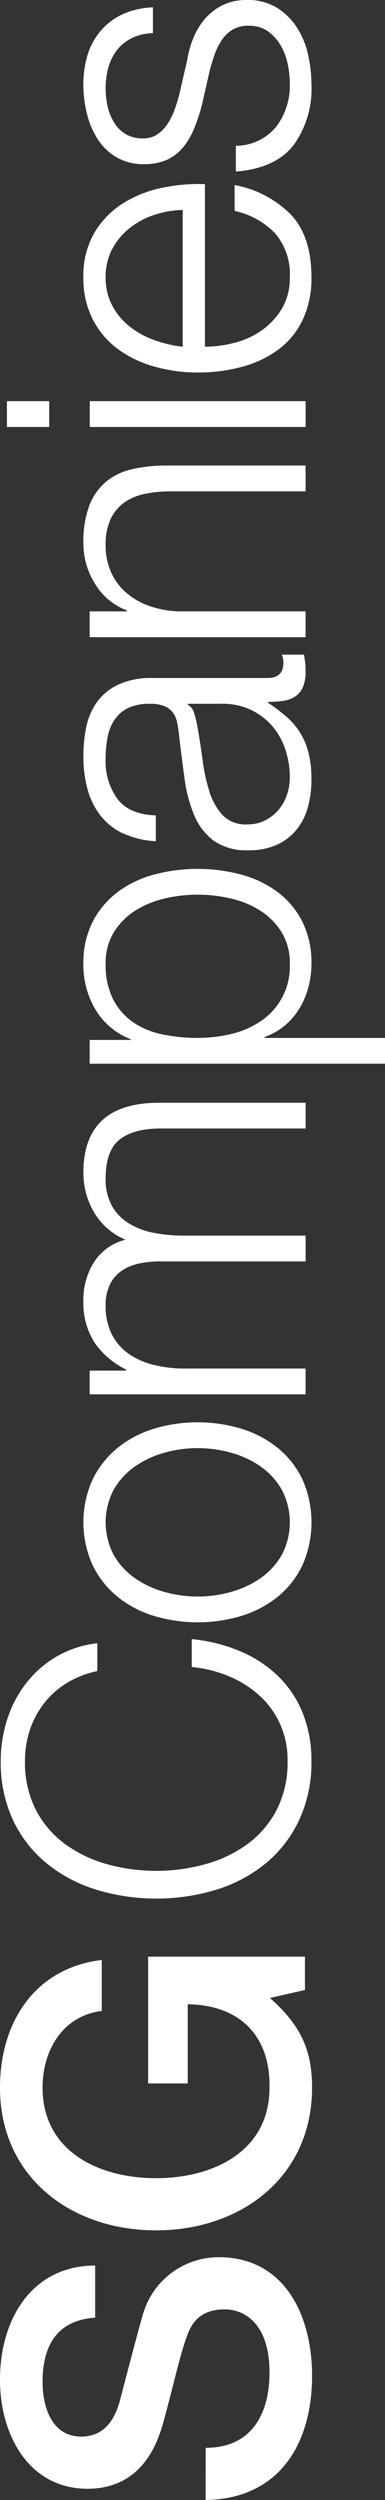 <svg xmlns="http://www.w3.org/2000/svg" width="60.578" height="393.321" viewBox="0 0 60.578 393.321">
  <rect x="0" y="0" width="60.578" height="393.321" fill="#333333" stroke="none"/>
  <g id="Group_1317" data-name="Group 1317" transform="translate(-158.863 827.342) rotate(-90)">
    <g id="Group_103" data-name="Group 103" transform="translate(434.021 158.863)">
      <path id="Path_63" data-name="Path 63" d="M442.228,191.226c0,7.215,5.316,10.043,11.882,10.043,7.218,0,9.9-3.544,9.9-7.084,0-3.622-1.965-5.063-3.873-5.784-3.28-1.243-7.548-2.094-13.976-3.866-8.012-2.169-10.371-7.027-10.371-11.885,0-9.381,8.659-13.787,17.129-13.787,9.776,0,17.988,5.191,17.988,14.974H462.7c-.386-6.046-4.454-8.276-10.106-8.276-3.807,0-8.594,1.374-8.594,6.107,0,3.28,2.228,5.118,5.574,6.042.729.191,11.1,2.88,13.523,3.606a12.4,12.4,0,0,1,9.123,11.948c0,10.5-9.317,14.7-18.641,14.7-10.69,0-19.367-5.116-19.559-16.74Z" transform="translate(-434.021 -158.863)" fill="#fff"/>
      <path id="Path_64" data-name="Path 64" d="M510.8,206.844h-5.25l-1.249-5.515c-4.4,5-8.407,6.634-14.107,6.634-14.057,0-22.458-11.16-22.458-24.554s8.4-24.546,22.458-24.546c10.232,0,18.83,5.445,20.079,16.012h-8.01c-.788-6.158-6.173-9.314-12.07-9.314-10.049,0-14.248,8.863-14.248,17.849s4.2,17.86,14.248,17.86c8.4.135,13-4.918,13.122-12.87H490.849V182.17H510.8Z" transform="translate(-425.315 -158.863)" fill="#fff"/>
      <path id="Path_65" data-name="Path 65" d="M543.118,169.316a13.243,13.243,0,0,0-3.22-3.587,14.441,14.441,0,0,0-4.19-2.209,15.211,15.211,0,0,0-4.792-.752,16.36,16.36,0,0,0-7.861,1.775,15.7,15.7,0,0,0-5.379,4.708,20.578,20.578,0,0,0-3.091,6.609,29.026,29.026,0,0,0,0,15.1,20.468,20.468,0,0,0,3.091,6.647,15.7,15.7,0,0,0,5.379,4.7,16.3,16.3,0,0,0,7.861,1.777,13.526,13.526,0,0,0,10.241-4.412,16.643,16.643,0,0,0,3.026-4.774,20.233,20.233,0,0,0,1.481-5.893h4.381a25.684,25.684,0,0,1-2,7.836,19.146,19.146,0,0,1-3.991,5.926,16.854,16.854,0,0,1-5.766,3.749,19.741,19.741,0,0,1-7.372,1.321,21.322,21.322,0,0,1-9.5-2.008,19.727,19.727,0,0,1-6.791-5.357,22.841,22.841,0,0,1-4.053-7.764,32.567,32.567,0,0,1,0-18.551,23.168,23.168,0,0,1,4.053-7.8,19.531,19.531,0,0,1,6.791-5.4,21.338,21.338,0,0,1,9.5-2,21.111,21.111,0,0,1,6.409.985,18.484,18.484,0,0,1,5.664,2.918,16.9,16.9,0,0,1,4.253,4.771,16.24,16.24,0,0,1,2.155,6.519H545.02a15.24,15.24,0,0,0-1.9-4.84" transform="translate(-414.605 -158.837)" fill="#fff"/>
      <path id="Path_66" data-name="Path 66" d="M566.242,170.742a14.692,14.692,0,0,1,4.933,3.882,17.033,17.033,0,0,1,3.031,5.7,23.878,23.878,0,0,1,0,13.894,17.021,17.021,0,0,1-3.031,5.693,14.331,14.331,0,0,1-4.933,3.85,16.705,16.705,0,0,1-13.477,0,14.376,14.376,0,0,1-4.94-3.85,16.924,16.924,0,0,1-3.028-5.693,23.96,23.96,0,0,1,0-13.894,16.936,16.936,0,0,1,3.028-5.7,14.739,14.739,0,0,1,4.94-3.882,16.375,16.375,0,0,1,13.477,0m-11.836,3.3a11.253,11.253,0,0,0-3.644,3.3,15.032,15.032,0,0,0-2.193,4.639,19.283,19.283,0,0,0,0,10.607,15.081,15.081,0,0,0,2.193,4.645,11.26,11.26,0,0,0,3.644,3.293,11.024,11.024,0,0,0,10.19,0,11.222,11.222,0,0,0,3.648-3.293,15.045,15.045,0,0,0,2.19-4.645,19.283,19.283,0,0,0,0-10.607,15,15,0,0,0-2.19-4.639,11.215,11.215,0,0,0-3.648-3.3,11.014,11.014,0,0,0-10.19,0" transform="translate(-405.685 -156.171)" fill="#fff"/>
      <path id="Path_67" data-name="Path 67" d="M576.008,170.279V176h.174a12.974,12.974,0,0,1,4.217-4.94,11.622,11.622,0,0,1,6.668-1.77,11.1,11.1,0,0,1,5.954,1.642,8.072,8.072,0,0,1,3.578,5.005,10.314,10.314,0,0,1,4.377-5.005,12.278,12.278,0,0,1,6.174-1.642q11.007,0,11,11.916v23.049H614.1V181.417q0-4.218-1.739-6.418c-1.155-1.475-3.2-2.206-6.107-2.206a8.584,8.584,0,0,0-4.379,1.017,7.774,7.774,0,0,0-2.764,2.737,11.874,11.874,0,0,0-1.447,3.913,24.487,24.487,0,0,0-.414,4.576v19.223h-4.059V181.216a14.624,14.624,0,0,0-.357-3.257,7.514,7.514,0,0,0-1.158-2.7,5.472,5.472,0,0,0-2.159-1.812,7.364,7.364,0,0,0-3.278-.658,9.829,9.829,0,0,0-4.468.95,8.282,8.282,0,0,0-3.085,2.637,11.784,11.784,0,0,0-1.77,3.951,20.069,20.069,0,0,0-.581,4.965v18.962h-4.058V170.279Z" transform="translate(-398.325 -156.17)" fill="#fff"/>
      <path id="Path_68" data-name="Path 68" d="M617.358,170.276v6.452h.12a11.057,11.057,0,0,1,4.6-5.5,13.7,13.7,0,0,1,7.25-1.936,14.173,14.173,0,0,1,6.6,1.447,13.636,13.636,0,0,1,4.673,3.917,16.657,16.657,0,0,1,2.768,5.725,26.715,26.715,0,0,1,0,13.758,16.824,16.824,0,0,1-2.762,5.737,13.293,13.293,0,0,1-4.67,3.879,14.4,14.4,0,0,1-6.593,1.418,14.85,14.85,0,0,1-3.606-.458,12.537,12.537,0,0,1-3.337-1.384,11.029,11.029,0,0,1-2.739-2.3,9.852,9.852,0,0,1-1.833-3.23h-.157v18.95H613.62V170.276ZM639.6,182.045a14.723,14.723,0,0,0-1.926-4.641,10.827,10.827,0,0,0-3.381-3.327,9.158,9.158,0,0,0-4.961-1.283,11.888,11.888,0,0,0-5.6,1.183,9.875,9.875,0,0,0-3.606,3.163,12.556,12.556,0,0,0-1.9,4.607,27.224,27.224,0,0,0-.55,5.539,23.1,23.1,0,0,0,.613,5.235,14.014,14.014,0,0,0,2,4.641,10.334,10.334,0,0,0,9.045,4.608,9.212,9.212,0,0,0,4.961-1.281,10.826,10.826,0,0,0,3.381-3.327,14.723,14.723,0,0,0,1.926-4.641,22.692,22.692,0,0,0,0-10.476" transform="translate(-387.649 -156.17)" fill="#fff"/>
      <path id="Path_69" data-name="Path 69" d="M642.95,175.554a9.639,9.639,0,0,1,2.8-3.556,11.647,11.647,0,0,1,4.149-2.05,19.8,19.8,0,0,1,5.282-.656,23.053,23.053,0,0,1,4.375.42,10.477,10.477,0,0,1,3.929,1.617,8.687,8.687,0,0,1,2.827,3.329,12.174,12.174,0,0,1,1.1,5.561v18.04q0,2.5,2.382,2.5a3.018,3.018,0,0,0,1.29-.26v3.488c-.471.093-.891.16-1.254.2a12.973,12.973,0,0,1-1.385.063,6.077,6.077,0,0,1-2.489-.428,3.4,3.4,0,0,1-1.458-1.217,4.653,4.653,0,0,1-.682-1.881,16.665,16.665,0,0,1-.156-2.4h-.132a26.748,26.748,0,0,1-2.219,2.929,10.949,10.949,0,0,1-2.51,2.14,11.4,11.4,0,0,1-3.144,1.321,17.224,17.224,0,0,1-4.219.458,16.093,16.093,0,0,1-4.343-.562,9.582,9.582,0,0,1-3.534-1.775,8.5,8.5,0,0,1-2.378-3.089,10.485,10.485,0,0,1-.869-4.446,8.941,8.941,0,0,1,1.544-5.565,9.721,9.721,0,0,1,4.087-3.056,22.914,22.914,0,0,1,5.734-1.485q3.182-.425,6.462-.823a21.26,21.26,0,0,0,2.256-.326,3.9,3.9,0,0,0,1.607-.693,3.179,3.179,0,0,0,1-1.35,5.945,5.945,0,0,0,.351-2.241,7.732,7.732,0,0,0-.672-3.449,5.433,5.433,0,0,0-1.867-2.14,7.383,7.383,0,0,0-2.762-1.083,17.866,17.866,0,0,0-3.383-.3,10.1,10.1,0,0,0-6.3,1.873q-2.442,1.88-2.571,6.023h-4.06a13.869,13.869,0,0,1,1.227-5.135m20.271,10.156a2.355,2.355,0,0,1-1.487,1.054,15.654,15.654,0,0,1-1.93.458c-1.714.311-3.488.588-5.307.825a28.33,28.33,0,0,0-4.987,1.086,9.674,9.674,0,0,0-3.7,2.075,5.037,5.037,0,0,0-1.447,3.851,6.059,6.059,0,0,0,.615,2.8,6.794,6.794,0,0,0,1.638,2.109,7.164,7.164,0,0,0,2.382,1.35,8.558,8.558,0,0,0,2.768.455,13.521,13.521,0,0,0,4.438-.722,10.793,10.793,0,0,0,3.7-2.1,10.249,10.249,0,0,0,2.51-3.362,10.382,10.382,0,0,0,.932-4.475v-5.4Z" transform="translate(-380.76 -156.17)" fill="#fff"/>
      <path id="Path_70" data-name="Path 70" d="M671.011,170.279v5.856h.157a9.846,9.846,0,0,1,4.118-4.969,11.918,11.918,0,0,1,6.5-1.873,16.12,16.12,0,0,1,5.828.917,9.241,9.241,0,0,1,3.766,2.6,9.712,9.712,0,0,1,1.993,4.114,23.576,23.576,0,0,1,.584,5.469v21.862h-4.061v-21.2a20.34,20.34,0,0,0-.382-4.046,8.781,8.781,0,0,0-1.356-3.26,6.681,6.681,0,0,0-2.611-2.172,9.451,9.451,0,0,0-4.093-.788,10.23,10.23,0,0,0-4.35.887,9.422,9.422,0,0,0-3.224,2.433,11.222,11.222,0,0,0-2.058,3.686,15.223,15.223,0,0,0-.81,4.643v19.815h-4.058V170.279Z" transform="translate(-373.879 -156.17)" fill="#fff"/>
      <path id="Path_71" data-name="Path 71" d="M697.3,166.381h-4.061V159.73H697.3Zm0,40.347h-4.061V172.761H697.3Z" transform="translate(-367.093 -158.639)" fill="#fff"/>
      <path id="Path_72" data-name="Path 72" d="M704.724,193.057a12.792,12.792,0,0,0,1.961,4.309,11.338,11.338,0,0,0,3.411,3.157,9.348,9.348,0,0,0,4.956,1.246A9.747,9.747,0,0,0,722,199.405a12.553,12.553,0,0,0,3.474-6.321h4.064a16.64,16.64,0,0,1-4.736,8.942q-3.441,3.144-9.754,3.148a15.166,15.166,0,0,1-6.794-1.419,12.565,12.565,0,0,1-4.67-3.879,17.119,17.119,0,0,1-2.667-5.734,26.385,26.385,0,0,1-.869-6.876,24.977,24.977,0,0,1,.869-6.584,17.994,17.994,0,0,1,2.671-5.765,13.538,13.538,0,0,1,4.675-4.08,14.073,14.073,0,0,1,6.794-1.544,13.351,13.351,0,0,1,6.829,1.644,13.71,13.71,0,0,1,4.61,4.324,18.1,18.1,0,0,1,2.549,6.136,27.67,27.67,0,0,1,.64,7.019H704.106a18.578,18.578,0,0,0,.618,4.639m20.1-12.685a12.59,12.59,0,0,0-2.1-3.854,10.348,10.348,0,0,0-3.283-2.705,9.229,9.229,0,0,0-4.385-1.02,9.322,9.322,0,0,0-4.44,1.02,10.386,10.386,0,0,0-3.293,2.705,13.559,13.559,0,0,0-2.155,3.888,19.338,19.338,0,0,0-1.067,4.513h21.519a14.989,14.989,0,0,0-.8-4.547" transform="translate(-365.333 -156.17)" fill="#fff"/>
      <path id="Path_73" data-name="Path 73" d="M746.168,176.9a6.779,6.779,0,0,0-1.895-2.334,8.05,8.05,0,0,0-2.74-1.353,12.478,12.478,0,0,0-3.285-.424,12.825,12.825,0,0,0-2.738.3,8.424,8.424,0,0,0-2.538.985,5.5,5.5,0,0,0-1.868,1.811,5.058,5.058,0,0,0-.708,2.766,3.94,3.94,0,0,0,.677,2.338,6.139,6.139,0,0,0,1.7,1.607,10.792,10.792,0,0,0,2.257,1.09q1.229.432,2.26.689l5.413,1.249a15.587,15.587,0,0,1,3.446.954,11.341,11.341,0,0,1,3.026,1.812,8.889,8.889,0,0,1,2.159,2.764,8.52,8.52,0,0,1,.834,3.885,8.72,8.72,0,0,1-1.22,4.708,10.147,10.147,0,0,1-3.129,3.154,13.152,13.152,0,0,1-4.284,1.75,22.084,22.084,0,0,1-4.7.525,15.087,15.087,0,0,1-9.506-2.821q-3.644-2.822-4.154-9.074h4.06a8.2,8.2,0,0,0,3,6.349,10.674,10.674,0,0,0,6.8,2.141,14.739,14.739,0,0,0,3.06-.33,9.556,9.556,0,0,0,2.934-1.117,7.076,7.076,0,0,0,2.222-2.012,5.043,5.043,0,0,0,.869-3,4.82,4.82,0,0,0-.613-2.537,5.325,5.325,0,0,0-1.641-1.71,10.4,10.4,0,0,0-2.357-1.155c-.873-.307-1.768-.571-2.669-.791l-5.215-1.185a29.282,29.282,0,0,1-3.673-1.218,11.591,11.591,0,0,1-2.934-1.714,7.208,7.208,0,0,1-1.964-2.505,8.424,8.424,0,0,1-.71-3.659,8.3,8.3,0,0,1,1.126-4.41,8.825,8.825,0,0,1,2.932-2.966,13.288,13.288,0,0,1,4.024-1.647,18.911,18.911,0,0,1,4.415-.527,15.969,15.969,0,0,1,4.664.656A10.54,10.54,0,0,1,747.3,172a10.035,10.035,0,0,1,2.611,3.421,12.588,12.588,0,0,1,1.1,4.811h-4.061a7.967,7.967,0,0,0-.773-3.33" transform="translate(-358.848 -156.17)" fill="#fff"/>
    </g>
  </g>
</svg>

